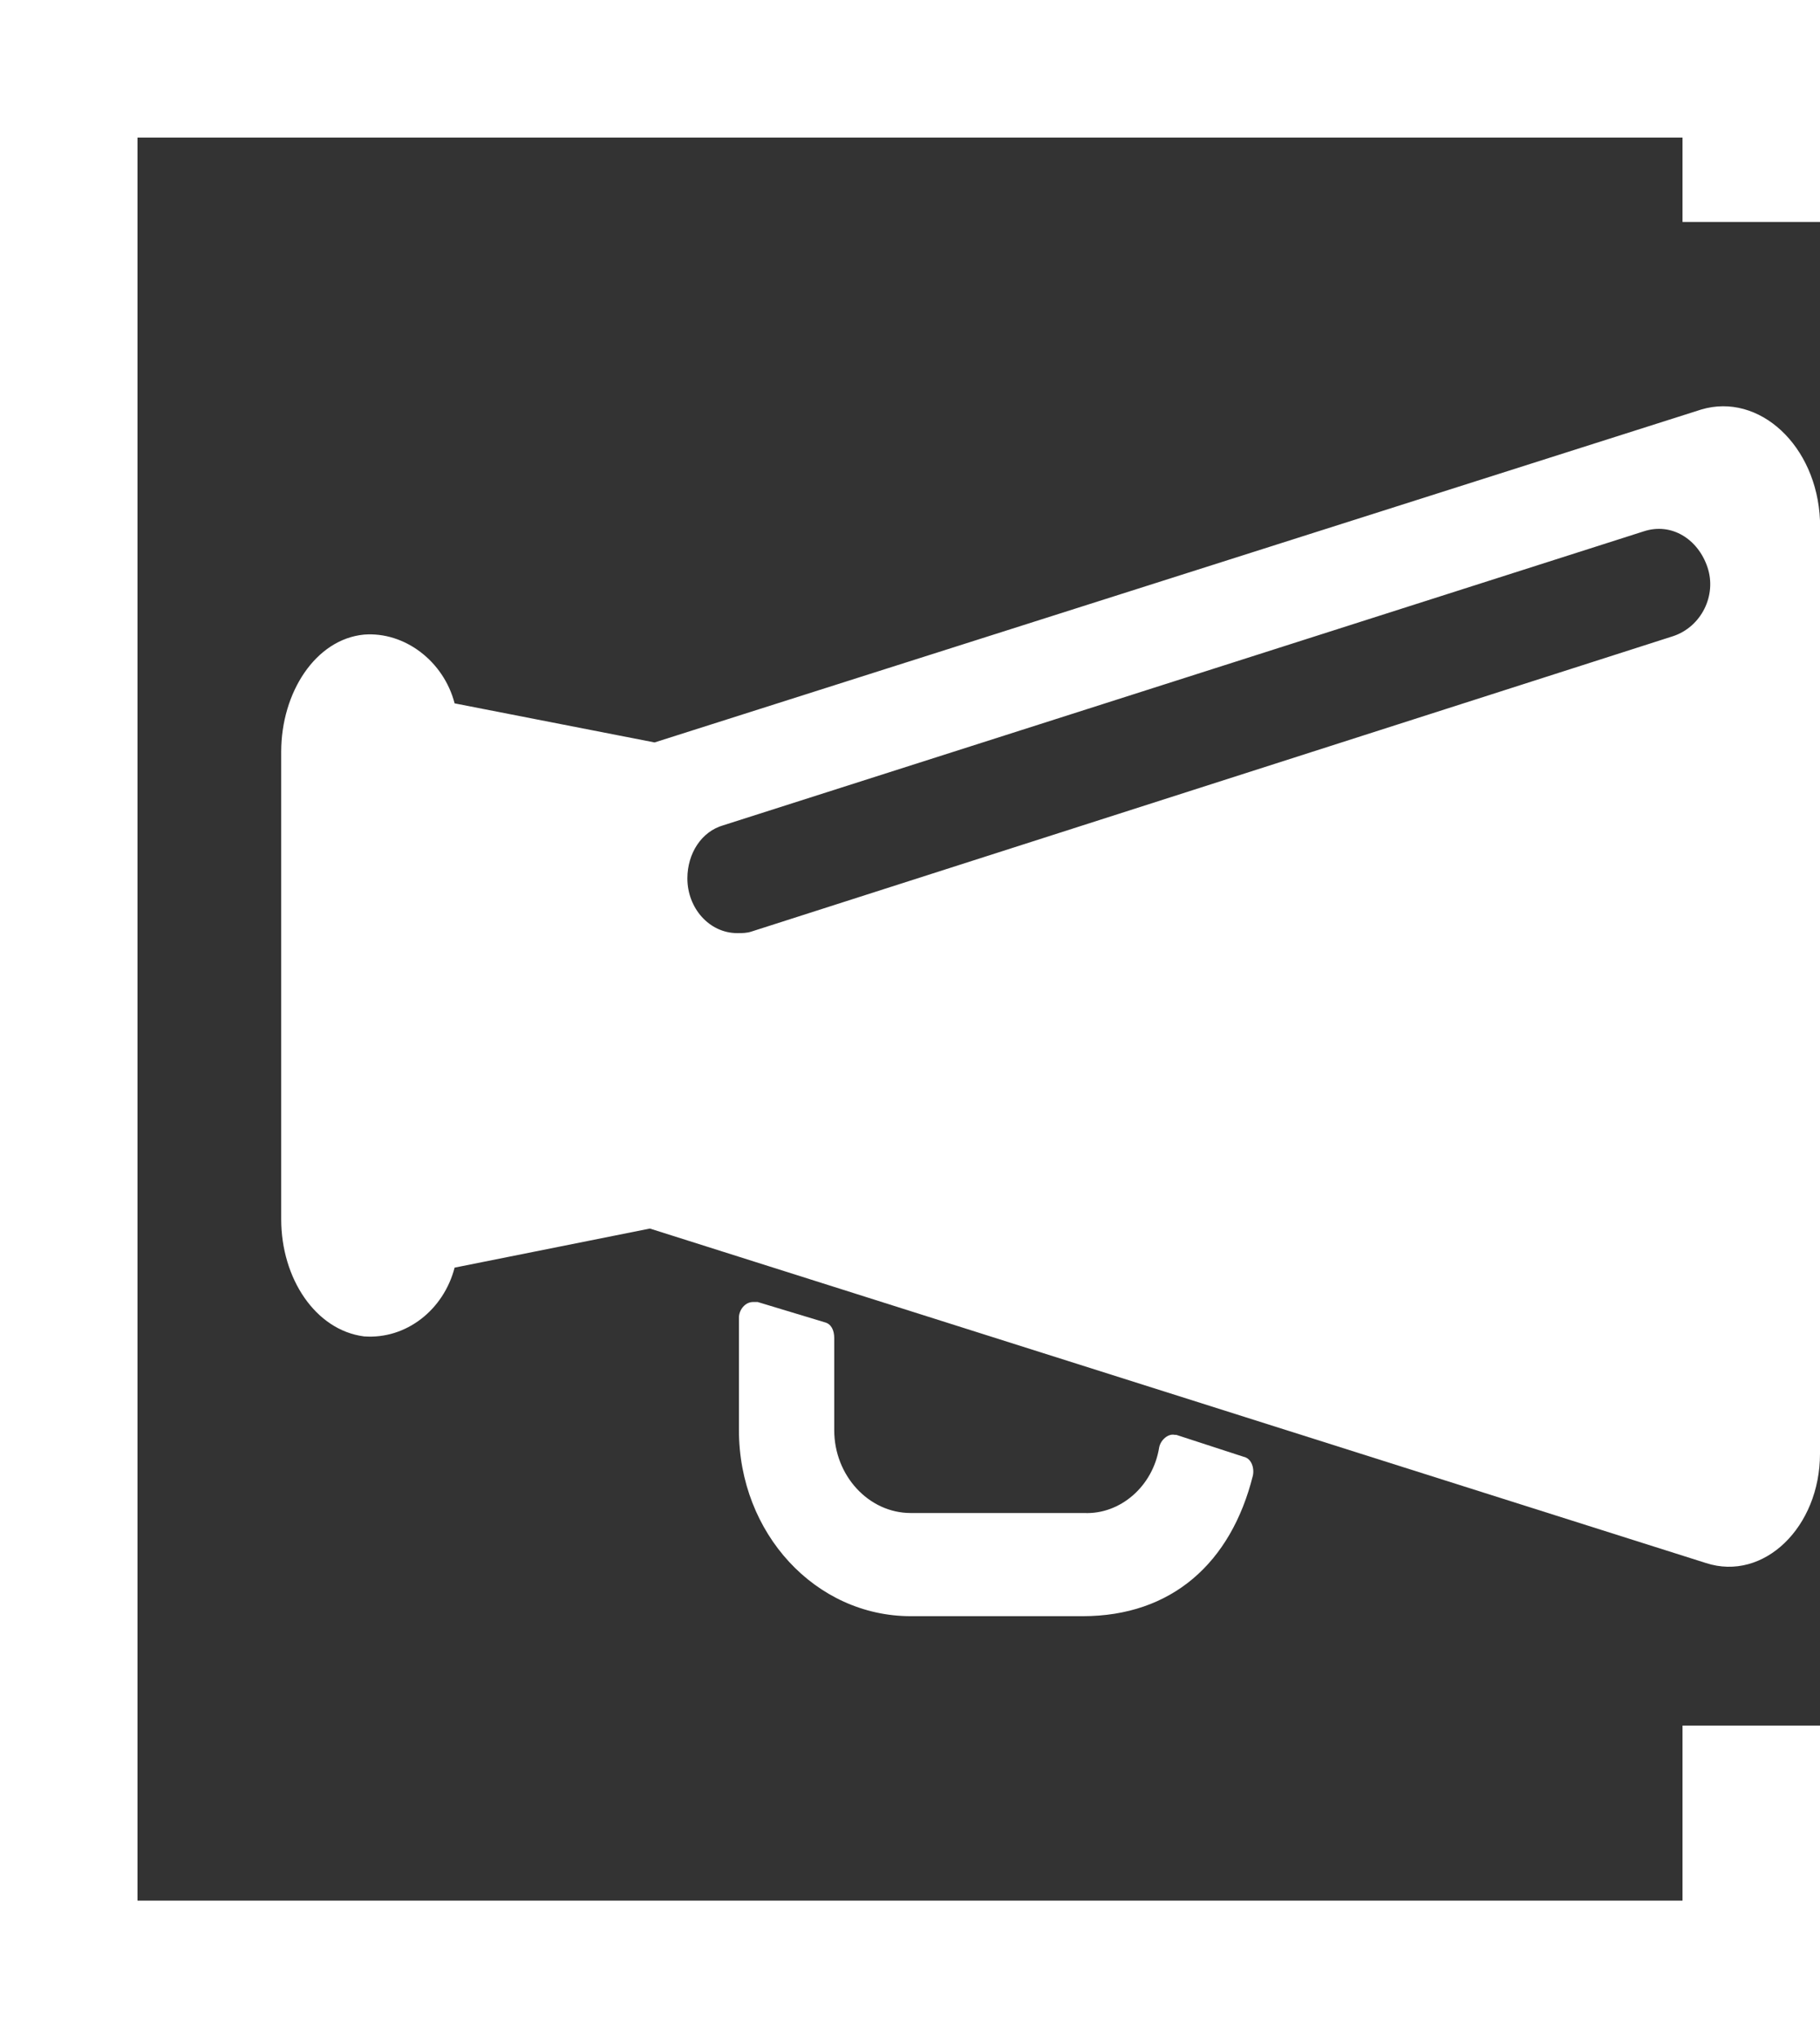 <?xml version="1.0" encoding="utf-8"?>
<!-- Generator: Adobe Illustrator 24.1.2, SVG Export Plug-In . SVG Version: 6.00 Build 0)  -->
<svg version="1.1" id="Ebene_1" xmlns="http://www.w3.org/2000/svg" xmlns:xlink="http://www.w3.org/1999/xlink" x="0px" y="0px"
	 viewBox="0 0 116.5 130.4" style="enable-background:new 0 0 116.5 130.4;" xml:space="preserve">
<rect x="0" y="0" width="116.5" height="130.4" fill="#333333" stroke="none"/>
<style type="text/css">
	.st0{fill:#FFFFFF;}
</style>
<g id="Ebene_2_1_">
	<polygon class="st0" points="116.5,130.4 0,130.4 0,0 116.5,0 116.5,14.2 107.7,14.2 107.7,8.8 8.8,8.8 8.8,121.6 107.7,121.6 
		107.7,110.4 116.5,110.4 	"/>
	<path class="st0" d="M69.3,103.4h-11c-6.1,0-11-5.3-11-11.9v-7.2c0-0.5,0.4-1,0.9-1c0.1,0,0.2,0,0.3,0l4.3,1.3
		c0.4,0.1,0.6,0.5,0.6,1v5.9c0,2.9,2.2,5.3,4.9,5.3h11.1c2.3,0.1,4.4-1.7,4.8-4.2c0.1-0.5,0.6-0.9,1-0.8h0.1l4.3,1.4
		c0.5,0.1,0.7,0.7,0.6,1.2C78.8,100,75,103.4,69.3,103.4z"/>
	<path class="st0" d="M108.9,26.2l-67,21.3L29.1,45c-0.7-2.7-3.2-4.6-5.8-4.4c-3.1,0.3-5.3,3.7-5.3,7.5V78c0,3.8,2.2,7.1,5.3,7.5
		c2.7,0.2,5.1-1.7,5.8-4.4l12.5-2.5l67.6,21.4c3.7,1.2,7.3-2.3,7.3-7V33.3C116.3,28.5,112.6,25.1,108.9,26.2z M107.1,40.7L48.1,59.6
		c-0.3,0.1-0.6,0.1-0.9,0.1c-1.8,0-3.2-1.6-3.2-3.5c0-1.6,0.9-3,2.3-3.4L105.2,34c1.8-0.6,3.5,0.5,4.1,2.3S108.9,40.1,107.1,40.7
		C107.2,40.7,107.2,40.7,107.1,40.7z"/>
</g>
</svg>
